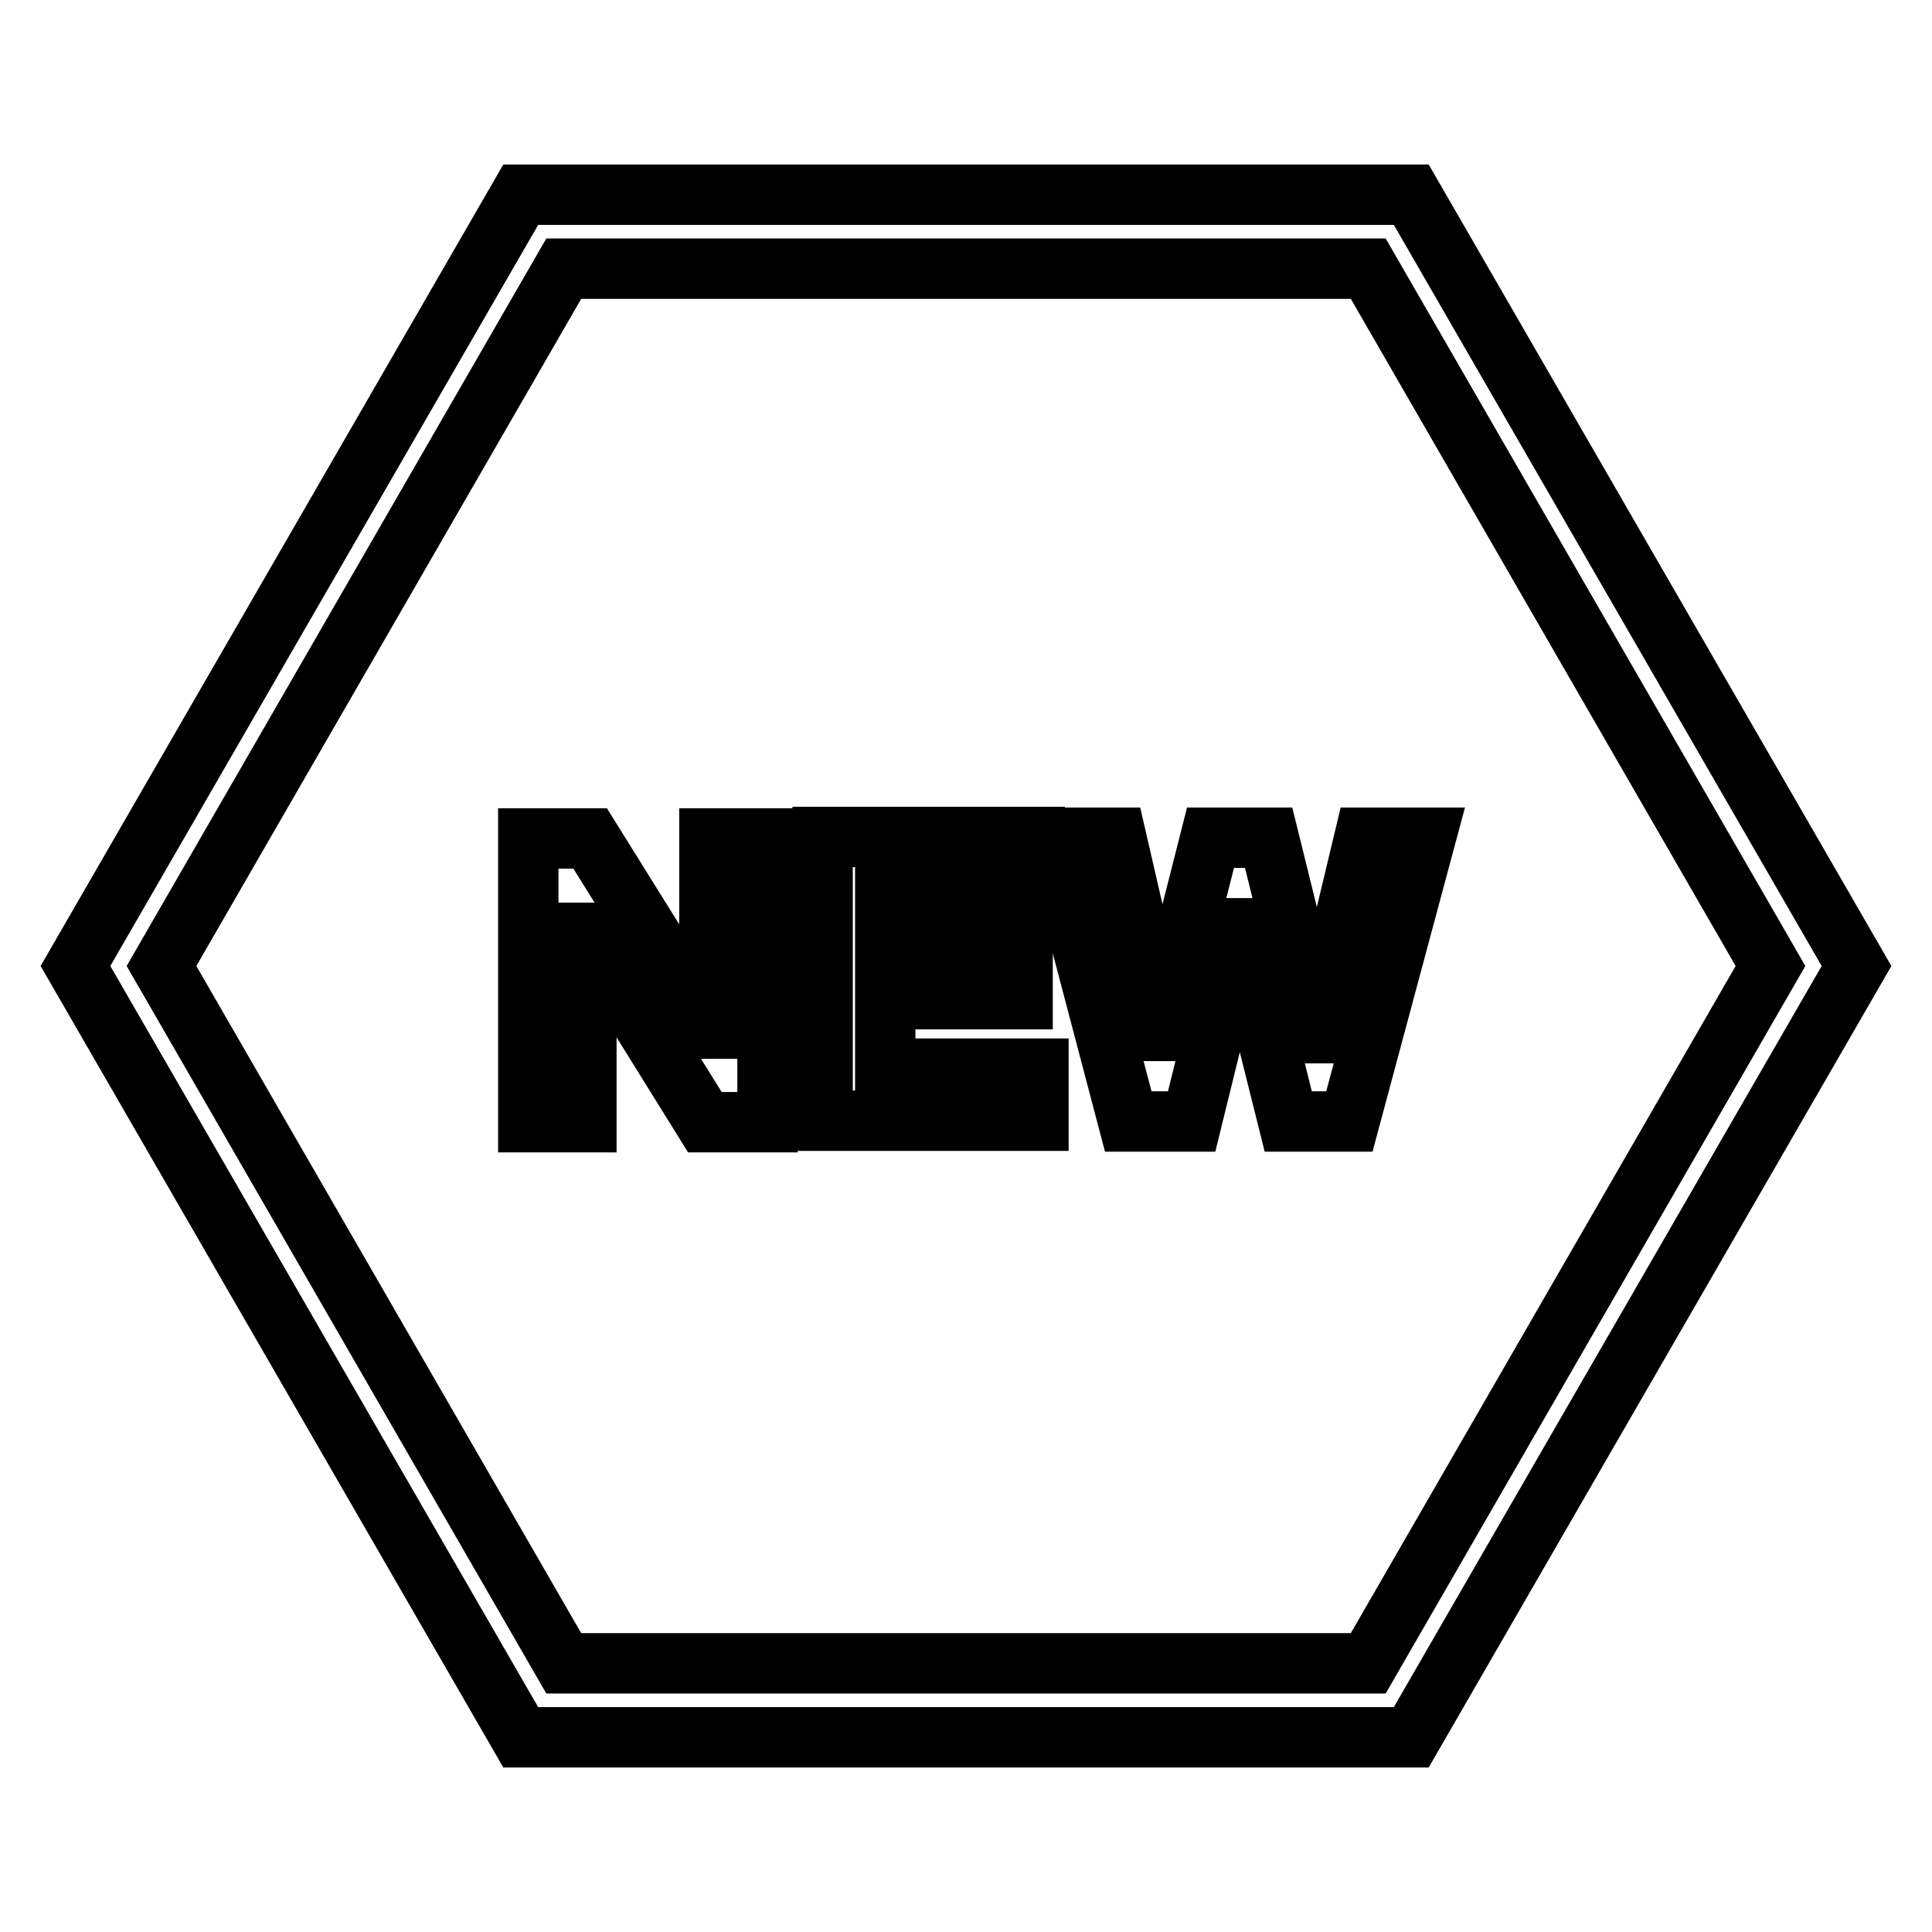 <?xml version="1.0" encoding="utf-8"?>
<!-- Svg Vector Icons : http://www.onlinewebfonts.com/icon -->
<!DOCTYPE svg PUBLIC "-//W3C//DTD SVG 1.1//EN" "http://www.w3.org/Graphics/SVG/1.1/DTD/svg11.dtd">
<svg version="1.1" xmlns="http://www.w3.org/2000/svg" xmlns:xlink="http://www.w3.org/1999/xlink" x="0px" y="0px" viewBox="0 0 256 256" enable-background="new 0 0 256 256" xml:space="preserve">
<g> <path stroke-width="8" fill-opacity="0" stroke="#000000"  d="M187,25.8H69L10,128l59,102.2h118L246,128L187,25.8z M181.3,220.4H74.7L21.4,128l53.3-92.4h106.6l53.3,92.4 L181.3,220.4z"/> <path stroke-width="8" fill-opacity="0" stroke="#000000"  d="M78.2,111.1l15.7,25.2H94v-25.2h7.7v37.6h-8.3l-15.6-25.1h-0.1v25.1H70v-37.6H78.2z M137.1,111.1v6.9h-19.8 v8h18.2v6.4h-18.2v9.2h20.3v6.9H109v-37.6H137.1z M170.7,148.6l-6.4-25.6h-0.1l-6.3,25.6h-8.4l-9.9-37.6h8.3l5.9,25.6h0.1l6.5-25.6 h7.7l6.4,25.9h0.1l6.2-25.9h8.1l-10.1,37.6H170.7L170.7,148.6z"/></g>
</svg>